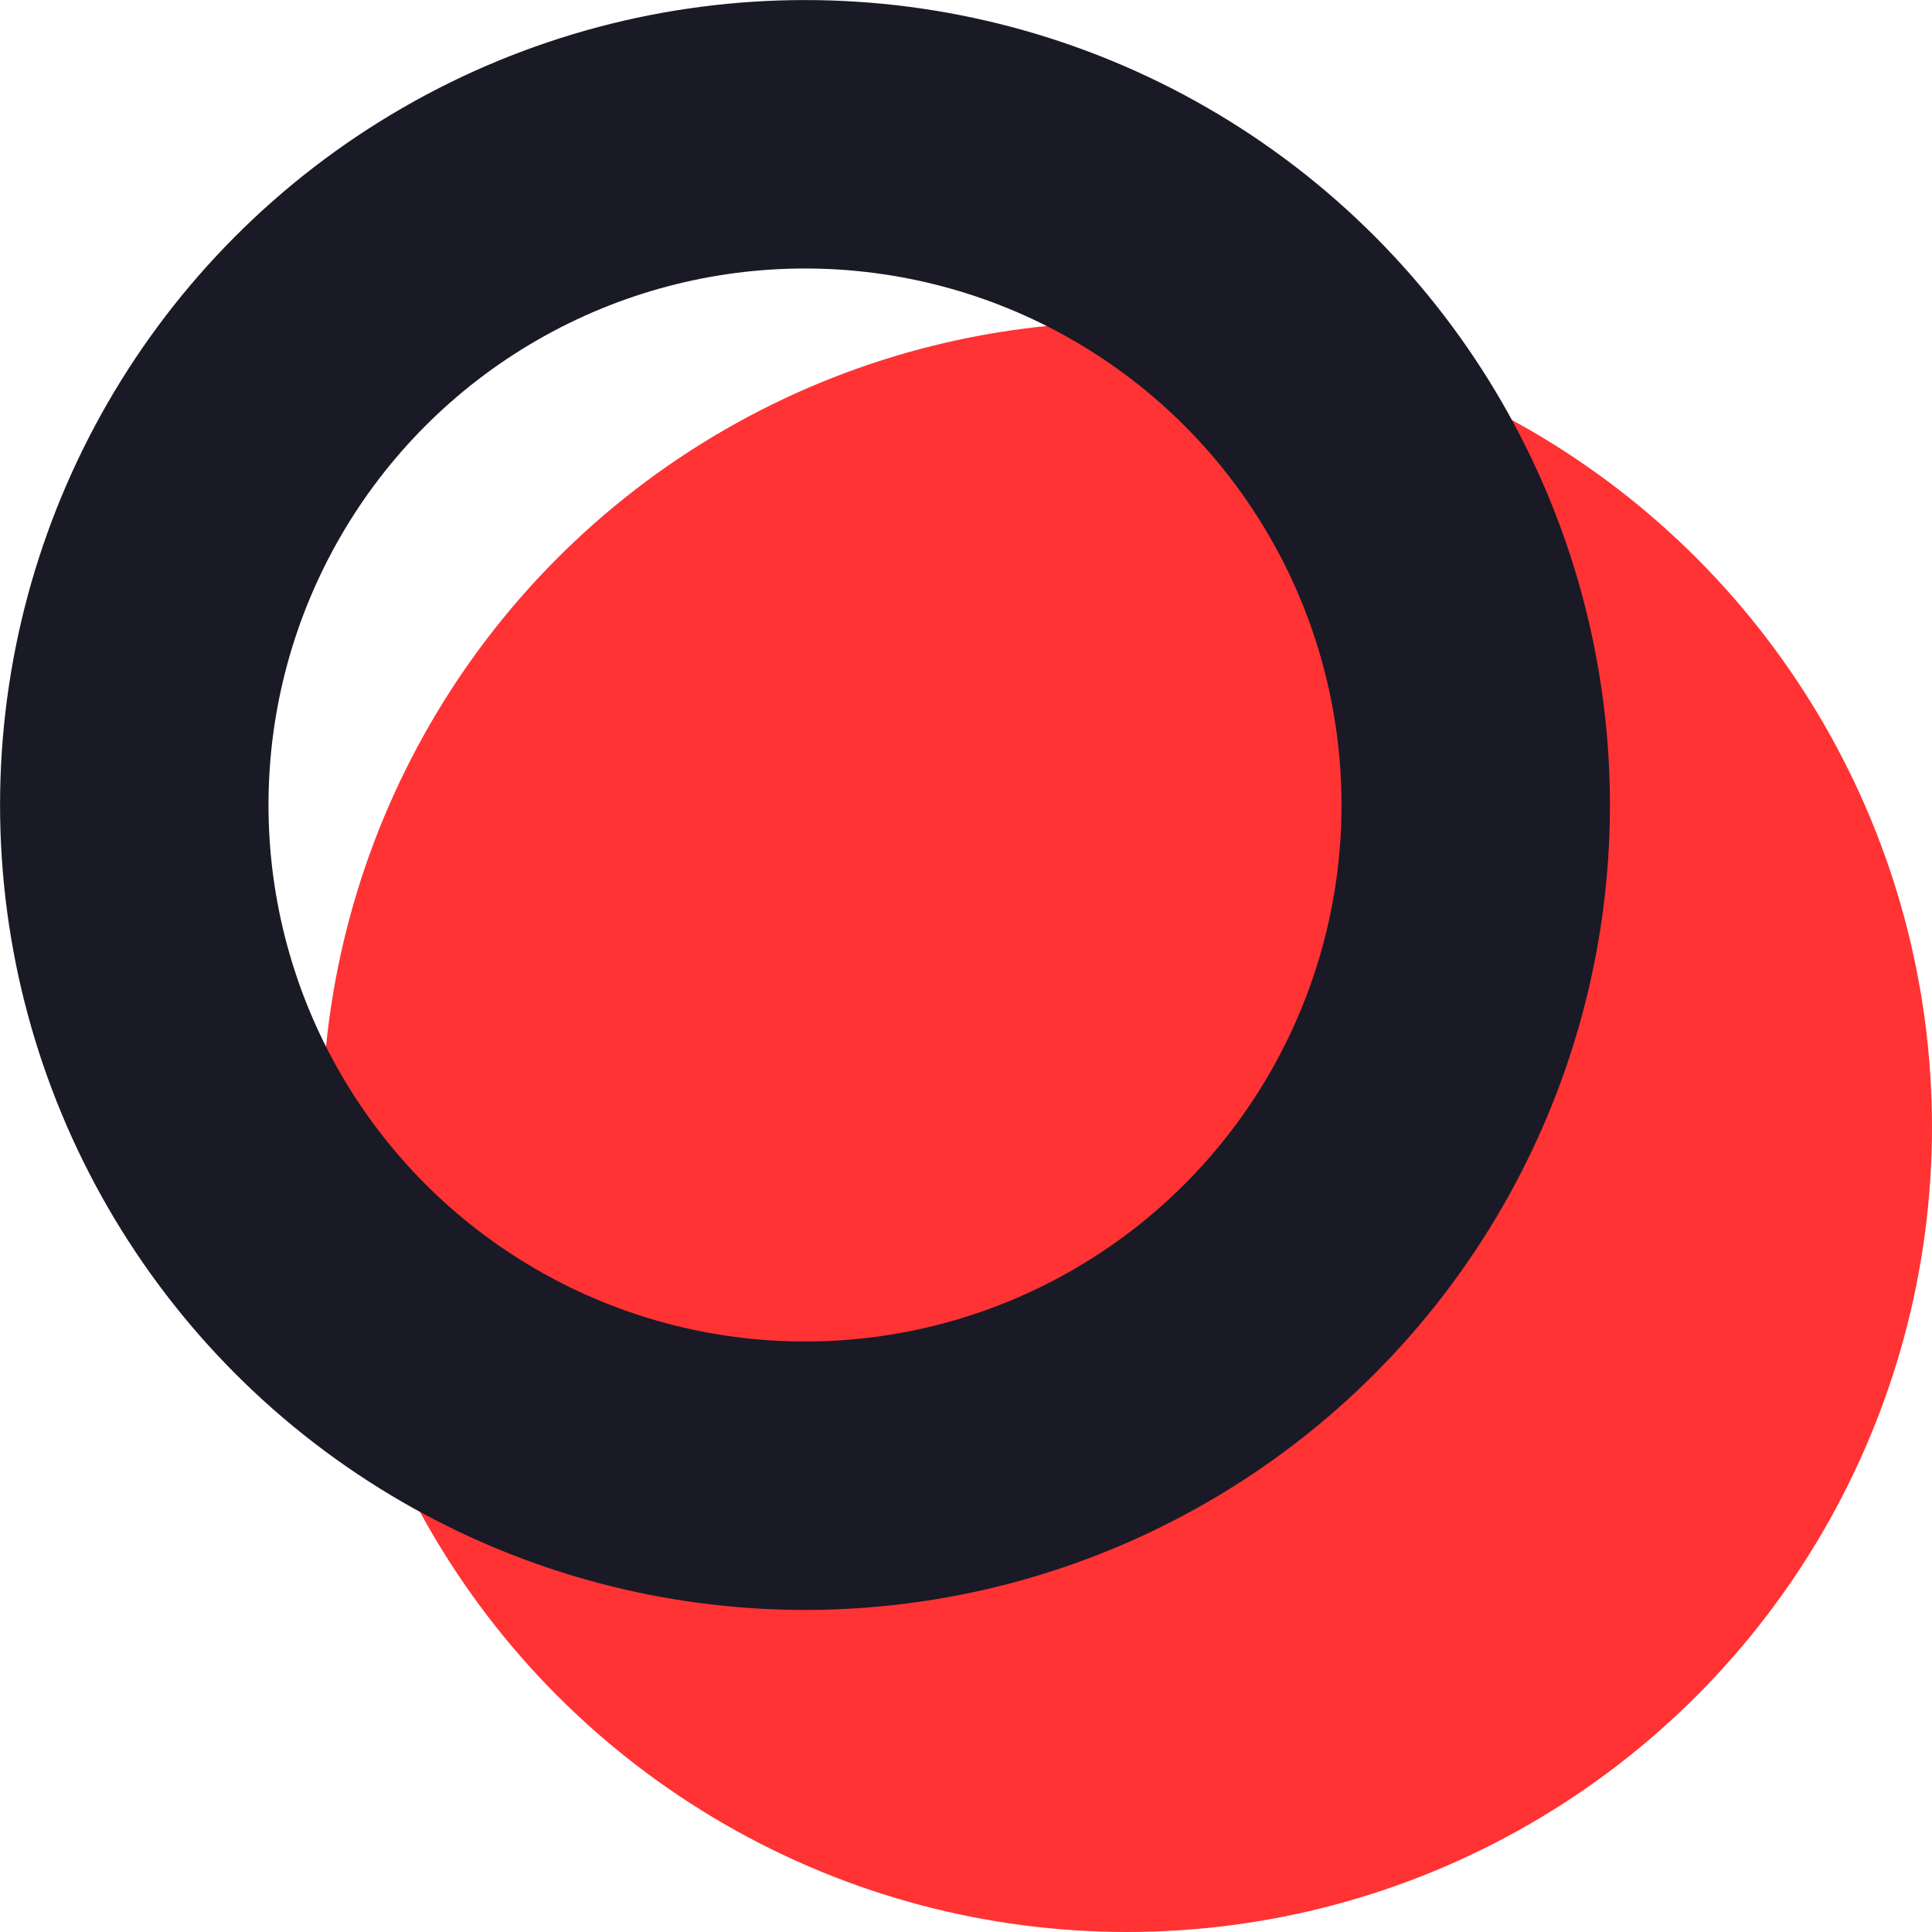 <?xml version="1.0" encoding="UTF-8"?> <svg xmlns="http://www.w3.org/2000/svg" width="18" height="18" viewBox="0 0 18 18" fill="none"><circle cx="10.5" cy="10.5" r="7.5" fill="#FF3333"></circle><circle cx="7.5" cy="7.5" r="6.249" stroke="#191A26" stroke-width="2.501"></circle></svg> 